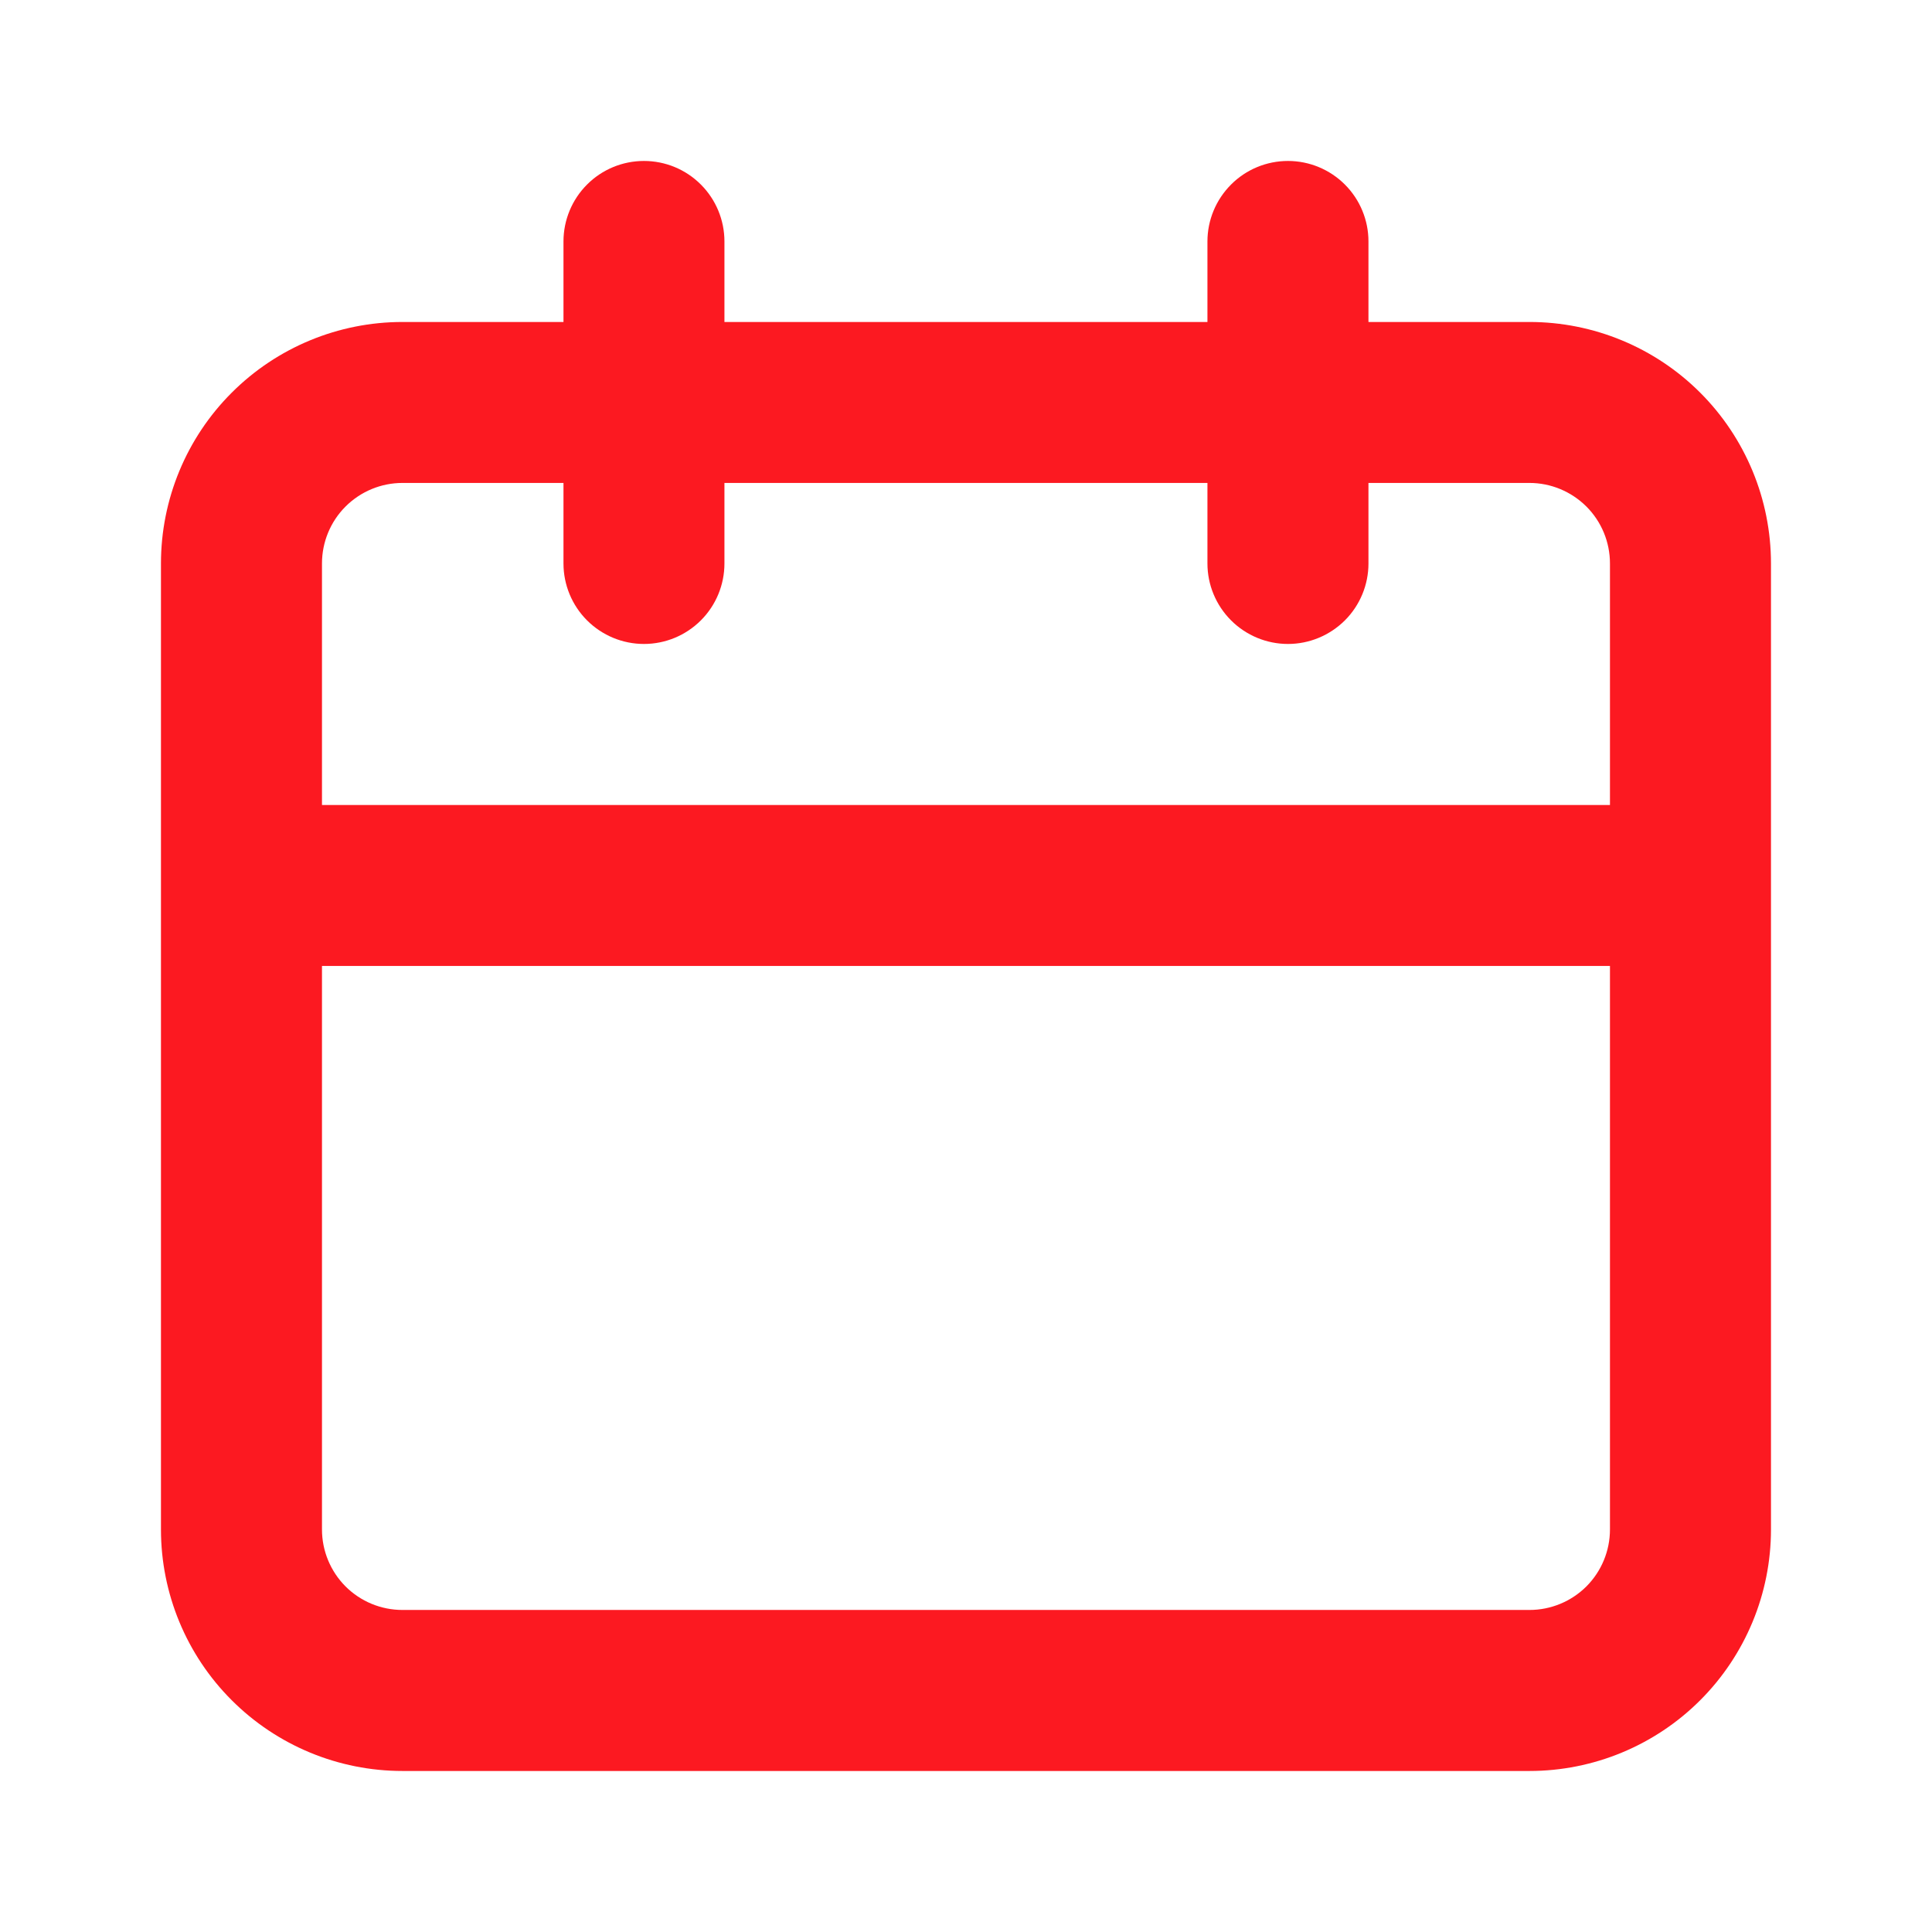 <svg xmlns="http://www.w3.org/2000/svg" width="32" height="32" viewBox="0 0 32 32" fill="none"><path d="M25.333 5.333H22.666V3.999C22.666 3.646 22.526 3.307 22.276 3.057C22.025 2.806 21.686 2.666 21.333 2.666C20.979 2.666 20.64 2.806 20.39 3.057C20.14 3.307 19.999 3.646 19.999 3.999V5.333H11.999V3.999C11.999 3.646 11.859 3.307 11.609 3.057C11.359 2.806 11.02 2.666 10.666 2.666C10.312 2.666 9.973 2.806 9.723 3.057C9.473 3.307 9.333 3.646 9.333 3.999V5.333H6.666C5.605 5.333 4.588 5.754 3.838 6.504C3.087 7.254 2.666 8.272 2.666 9.333V25.333C2.666 26.393 3.087 27.411 3.838 28.161C4.588 28.911 5.605 29.333 6.666 29.333H25.333C26.393 29.333 27.411 28.911 28.161 28.161C28.911 27.411 29.333 26.393 29.333 25.333V9.333C29.333 8.272 28.911 7.254 28.161 6.504C27.411 5.754 26.393 5.333 25.333 5.333ZM26.666 25.333C26.666 25.686 26.526 26.025 26.276 26.276C26.025 26.526 25.686 26.666 25.333 26.666H6.666C6.312 26.666 5.973 26.526 5.723 26.276C5.473 26.025 5.333 25.686 5.333 25.333V15.999H26.666V25.333ZM26.666 13.333H5.333V9.333C5.333 8.979 5.473 8.64 5.723 8.39C5.973 8.14 6.312 7.999 6.666 7.999H9.333V9.333C9.333 9.686 9.473 10.025 9.723 10.275C9.973 10.525 10.312 10.666 10.666 10.666C11.02 10.666 11.359 10.525 11.609 10.275C11.859 10.025 11.999 9.686 11.999 9.333V7.999H19.999V9.333C19.999 9.686 20.14 10.025 20.39 10.275C20.64 10.525 20.979 10.666 21.333 10.666C21.686 10.666 22.025 10.525 22.276 10.275C22.526 10.025 22.666 9.686 22.666 9.333V7.999H25.333C25.686 7.999 26.025 8.14 26.276 8.39C26.526 8.64 26.666 8.979 26.666 9.333V13.333Z" fill="#FC1921"></path></svg>